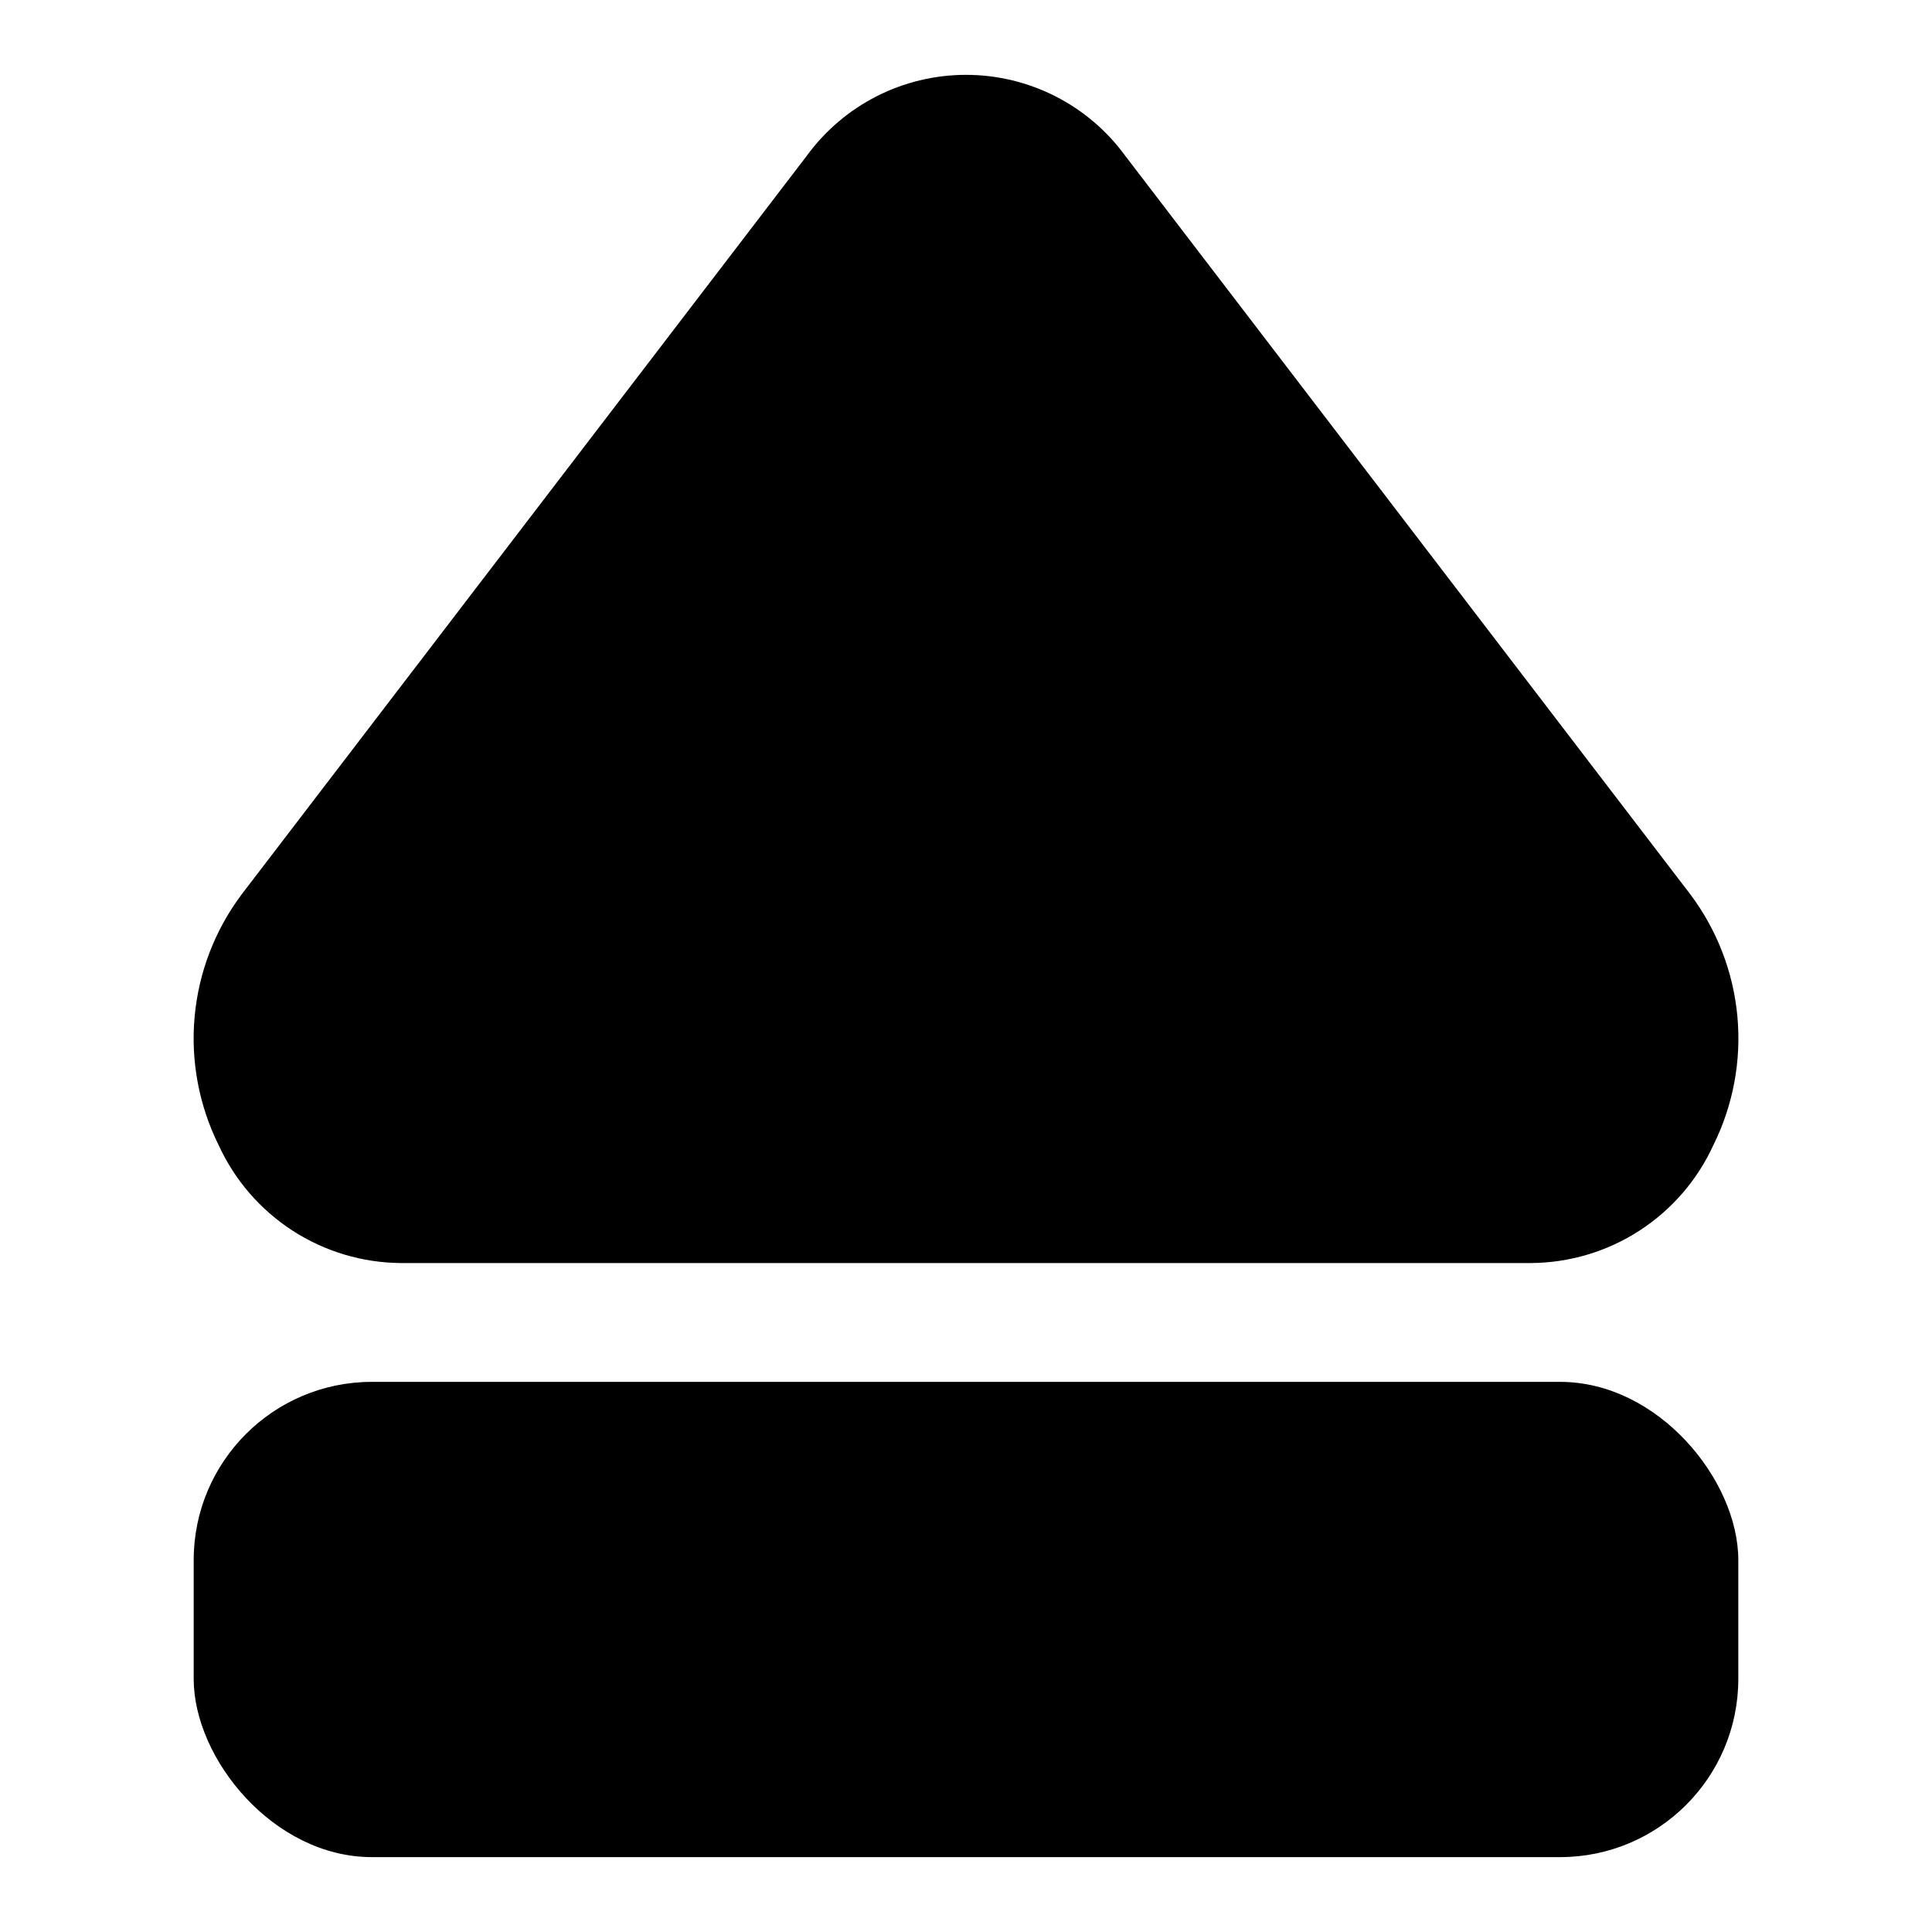 <?xml version="1.0" encoding="UTF-8"?>
<!-- Uploaded to: ICON Repo, www.svgrepo.com, Generator: ICON Repo Mixer Tools -->
<svg fill="#000000" width="800px" height="800px" version="1.1" viewBox="144 144 512 512" xmlns="http://www.w3.org/2000/svg">
 <g>
  <path d="m250.24 478.72h299.52c10.203-0.07 20.172-3.055 28.734-8.602 8.562-5.551 15.363-13.43 19.598-22.715 5.223-10.547 7.414-22.336 6.332-34.055s-5.394-22.906-12.457-32.32l-149.74-195.7c-9.828-13.504-25.523-21.492-42.223-21.492-16.703 0-32.398 7.988-42.227 21.492l-149.74 195.7c-7.062 9.414-11.371 20.602-12.453 32.32s1.109 23.508 6.328 34.055c4.234 9.285 11.035 17.164 19.598 22.715 8.562 5.547 18.535 8.531 28.738 8.602z"/>
  <path d="m242.56 510.21h314.88c26.086 0 47.23 26.086 47.23 47.23v31.488c0 26.086-21.148 47.23-47.23 47.23h-314.88c-26.086 0-47.23-26.086-47.23-47.23v-31.488c0-26.086 21.148-47.23 47.23-47.23z"/>
 </g>
</svg>